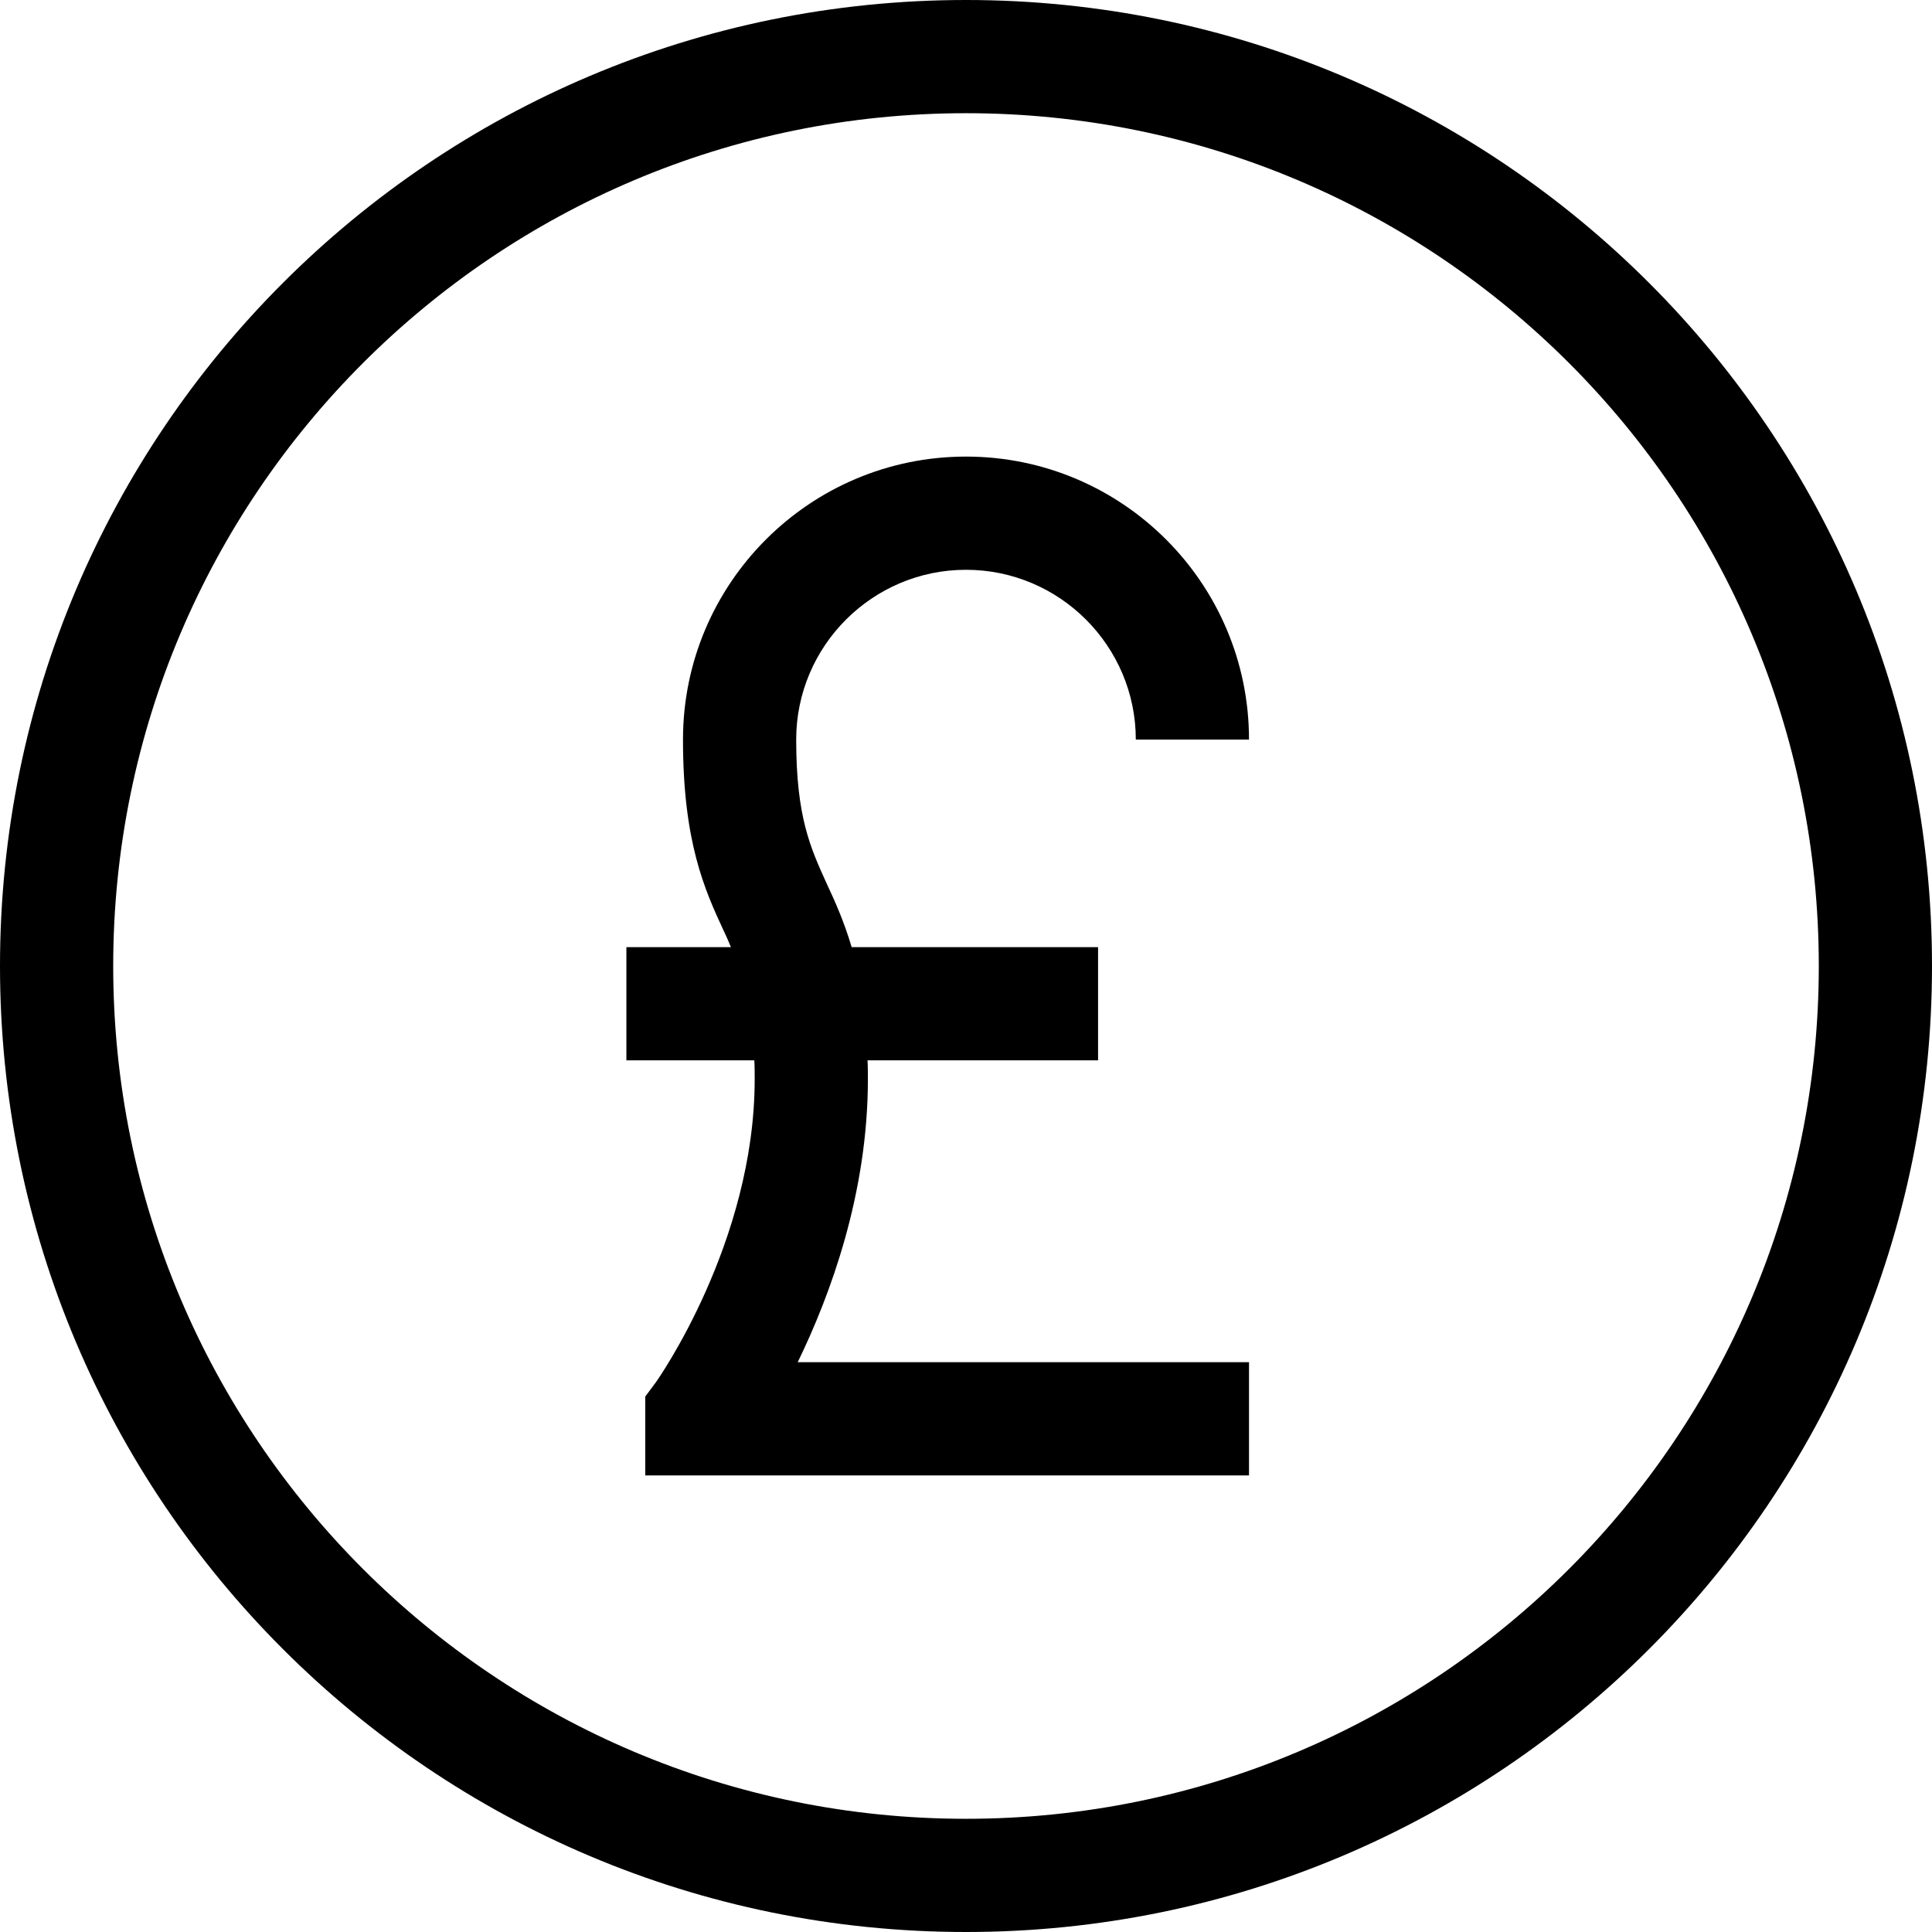 <?xml version="1.0" encoding="utf-8"?>
<svg version="1.1" id="Layer_1" xmlns="http://www.w3.org/2000/svg" xmlns:xlink="http://www.w3.org/1999/xlink" x="0px" y="0px"
	 viewBox="0 0 512 512" style="enable-background:new 0 0 512 512;" xml:space="preserve">
<g>
	<g>
		<path d="M230,286c0-1.7,0-3.4-0.1-5H291v-30h-65.3c-2-6.7-4.3-11.9-6.6-16.8c-4.3-9.5-8.1-17.6-8.1-38.2
			c0-24.8,20.2-45,45-45s45,20.2,45,45h30c0-41.4-33.6-75-75-75s-75,33.6-75,75c0,27.1,5.7,39.7,10.8,50.7c0.7,1.4,1.3,2.9,1.9,4.3
			H166v30h33.9c0.1,1.6,0.1,3.2,0.1,5c0,43.3-25.9,79.9-26.1,80.2l-2.9,3.9V391h160v-30H211.4C220.1,343.1,230,316.2,230,286z"/>
	</g>
</g>
<g>
	<g>
		<path d="M256,0C114.6,0,0,114.6,0,256s114.6,256,256,256s256-114.6,256-256S397.4,0,256,0z M256,482
			C131.2,482,30,380.8,30,256S131.2,30,256,30s226,101.2,226,226S380.8,482,256,482z"/>
	</g>
</g>
</svg>
